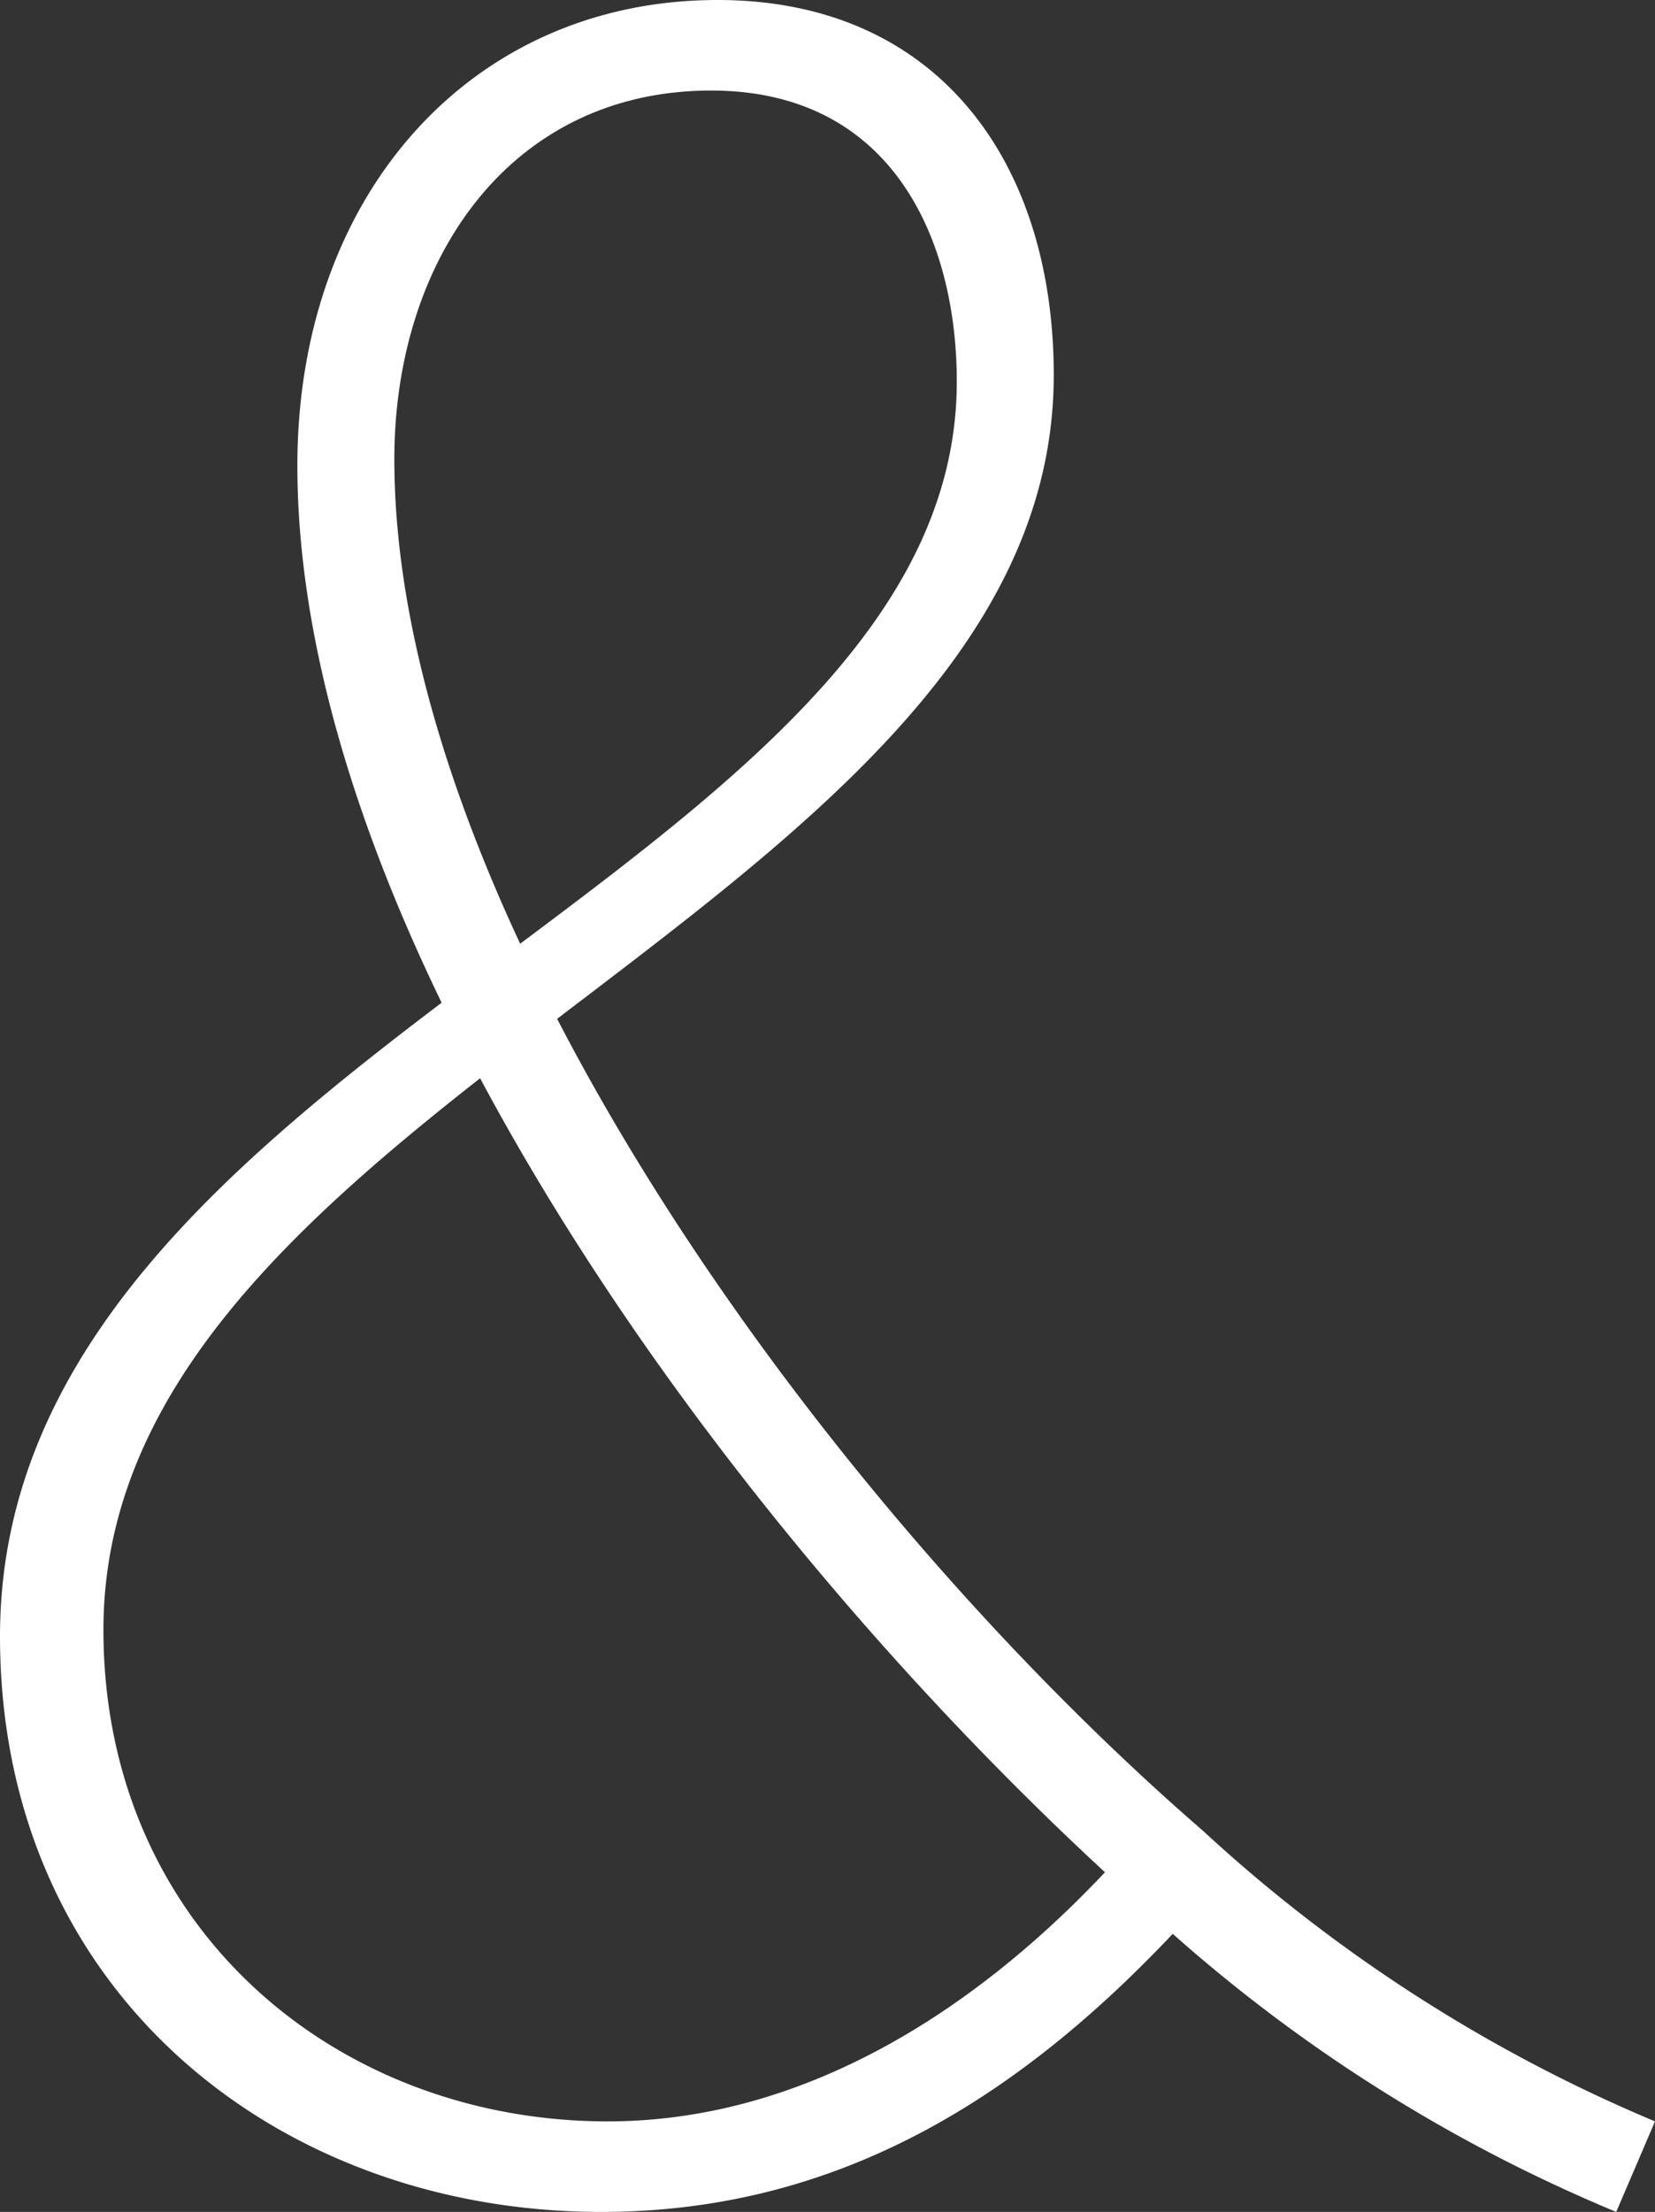 <svg xmlns="http://www.w3.org/2000/svg" width="43.026" height="57.481" viewBox="0 0 43.026 57.481">
  <rect x="0" y="0" width="43.026" height="57.481" fill="#333333" stroke="none"/>
  <g id="favicon" transform="translate(-113.189)">
    <g id="Groupe_1342" data-name="Groupe 1342">
      <path id="Tracé_3487" data-name="Tracé 3487" d="M144.45,49.413c-4.2,4.706-9.076,8.068-15.631,8.068-8.4,0-15.63-5.715-15.63-14.958,0-15.127,24.874-19.833,24.874-32.606,0-3.7-1.68-7.564-6.386-7.564-5.211,0-8.236,4.37-8.236,9.58,0,11.6,10.925,26.892,21.009,35.631a40.287,40.287,0,0,0,11.765,7.564l-1.008,2.353a41.137,41.137,0,0,1-12.27-7.9C132.181,40,120.92,24.371,120.92,12.1c0-7.058,4.538-12.1,10.924-12.1,5.715,0,8.74,4.2,8.74,9.748,0,13.782-24.706,18.825-24.706,32.606,0,7.732,6.051,12.774,13.11,12.774,5.21,0,9.915-3.025,13.613-7.227" fill="#fff"/>
    </g>
  </g>
</svg>
